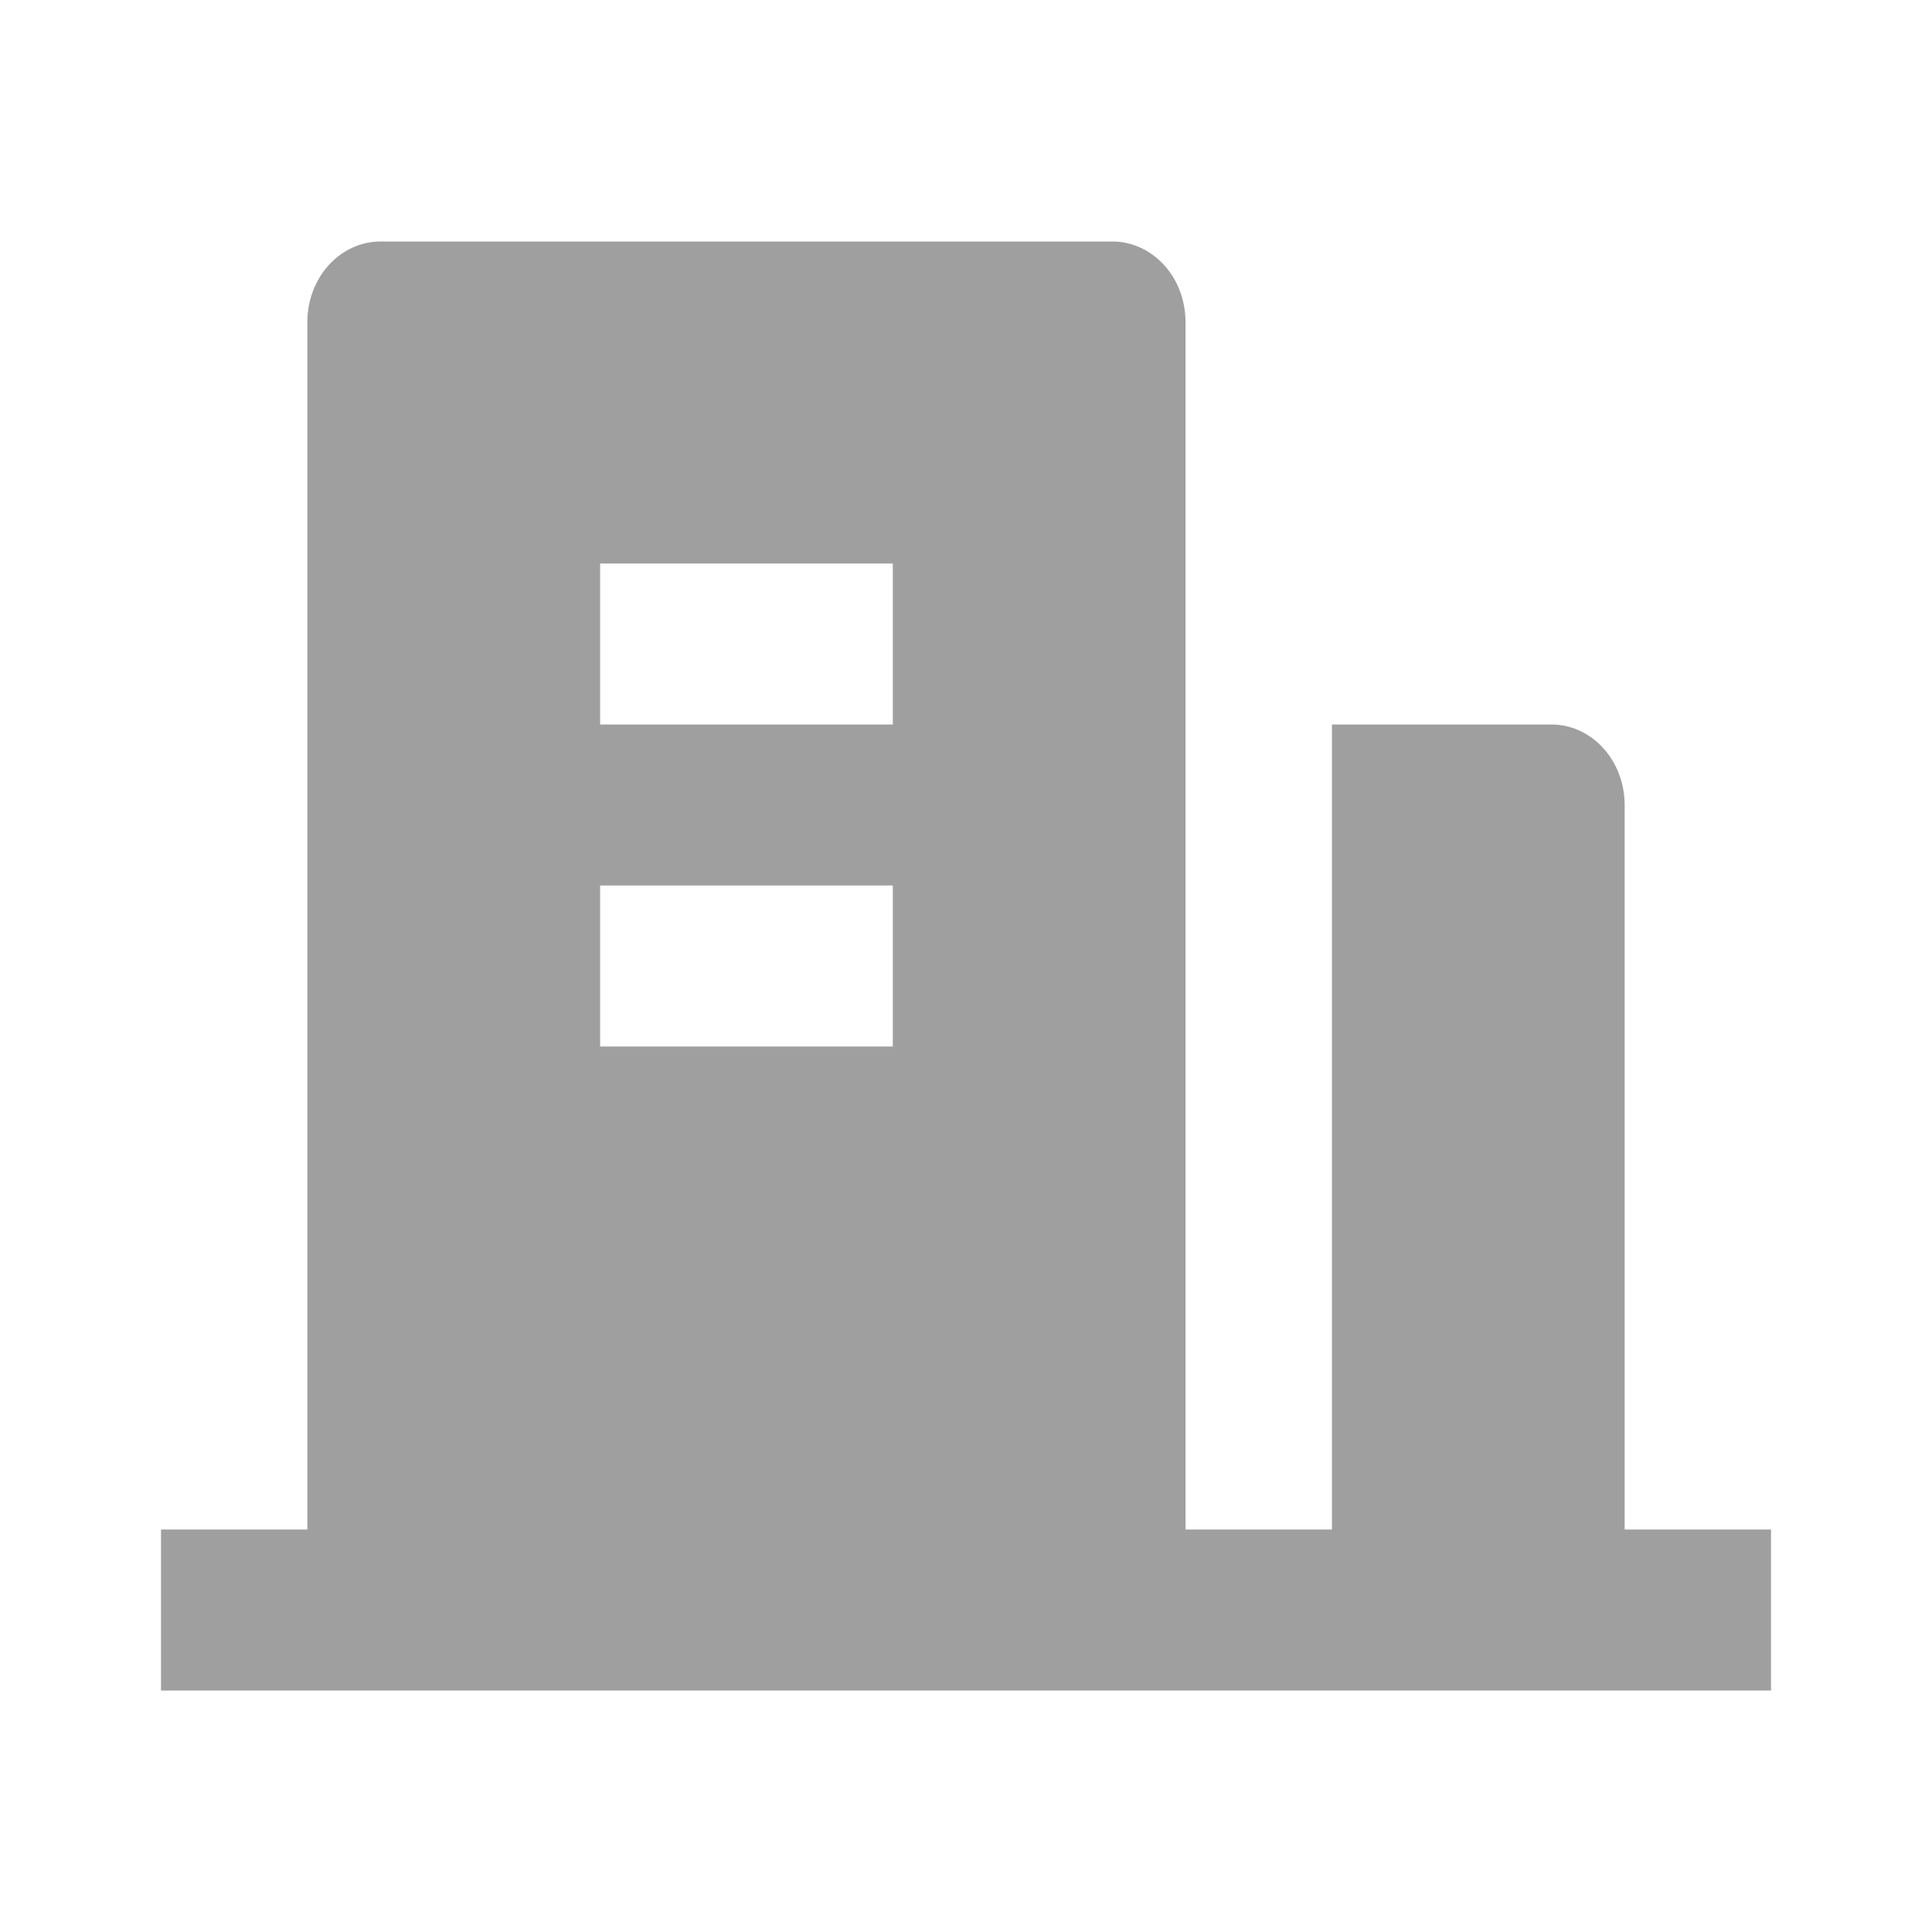 <svg width="24" height="24" viewBox="0 0 24 24" fill="none" xmlns="http://www.w3.org/2000/svg">
<path d="M20.182 19H22V21H2V19H3.818V4C3.818 3.735 3.914 3.48 4.084 3.293C4.255 3.105 4.486 3 4.727 3H13.818C14.059 3 14.29 3.105 14.461 3.293C14.632 3.48 14.727 3.735 14.727 4V19H16.546V9H19.273C19.514 9 19.745 9.105 19.916 9.293C20.086 9.48 20.182 9.735 20.182 10V19ZM7.455 11V13H11.091V11H7.455ZM7.455 7V9H11.091V7H7.455Z" fill="#9F9F9F"/>
</svg>

